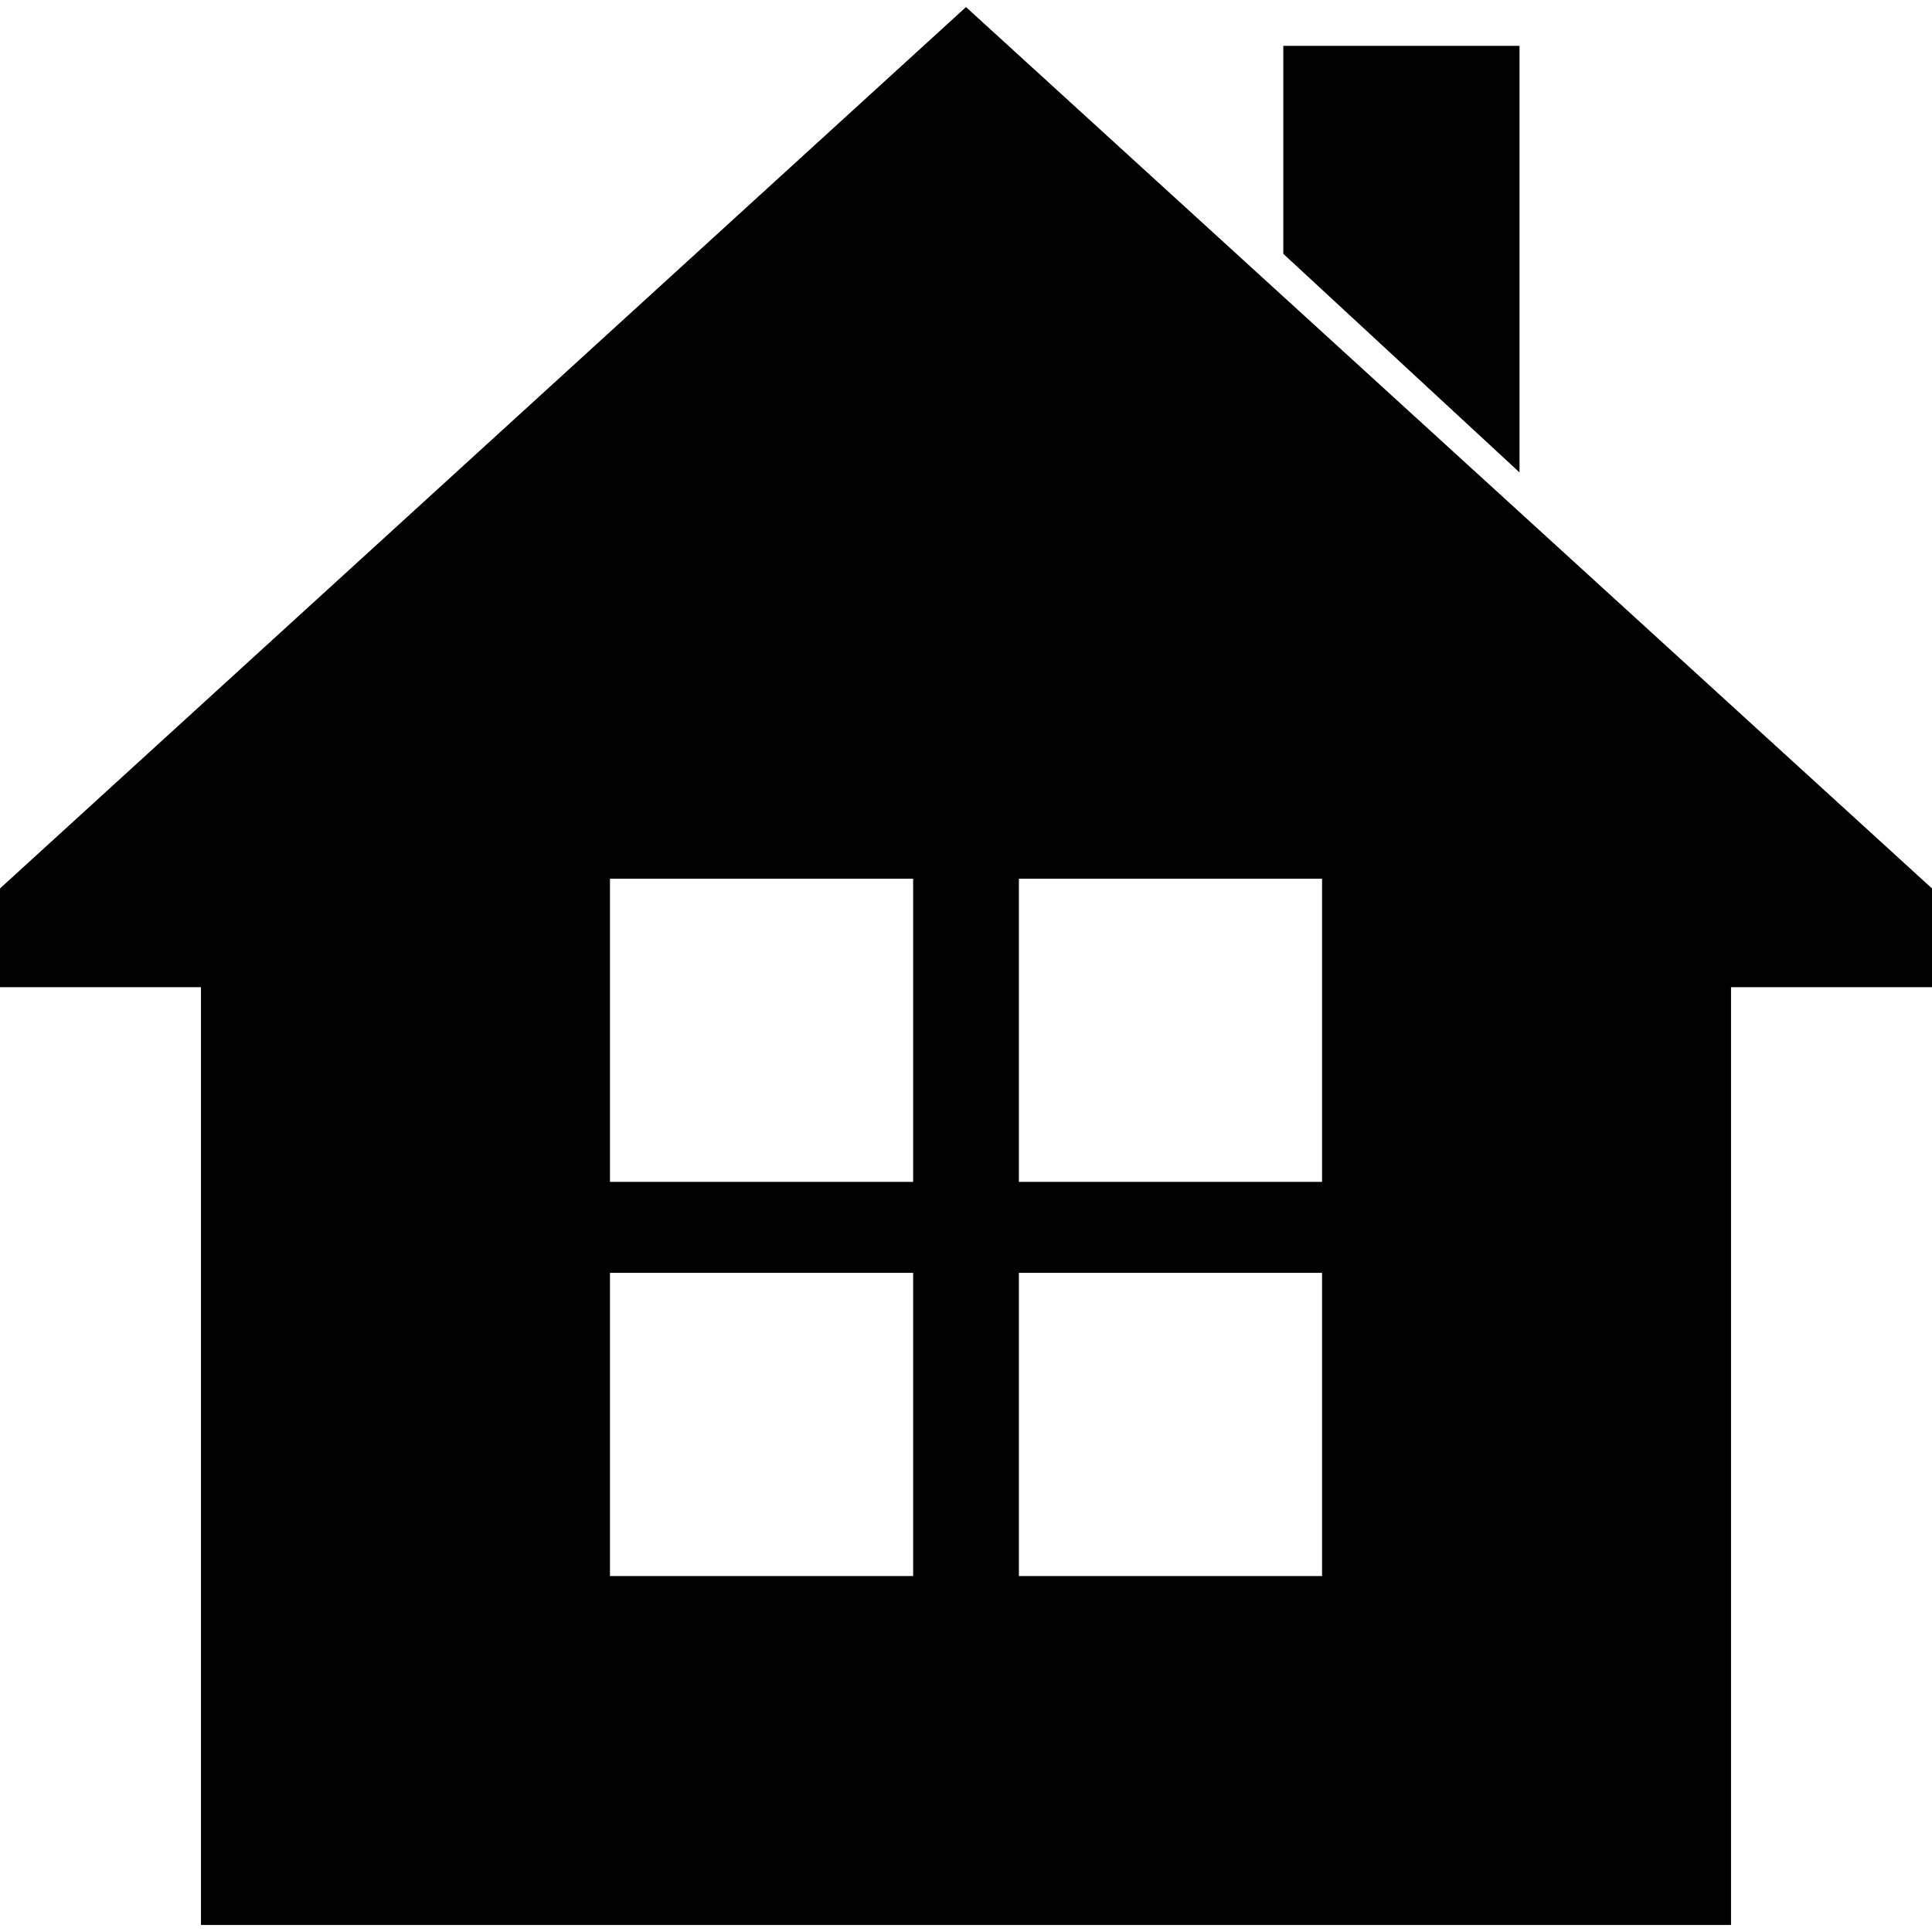 <svg id="Capa_1" xmlns="http://www.w3.org/2000/svg" viewBox="0 0 50 50"><path d="M39.325 1.186h-6.113v5.383l6.113 5.657zM25 .183L0 22.993v2.555h5.201v24.27h39.598v-24.27H50v-2.555L25 .183zm-1.368 40.605h-7.846v-7.846h7.846v7.846zm0-10.201h-7.846v-7.846h7.846v7.846zm10.583 10.201h-7.846v-7.846h7.846v7.846zm0-10.201h-7.846v-7.846h7.846v7.846z" id="Real_Estate_Law"/></svg>